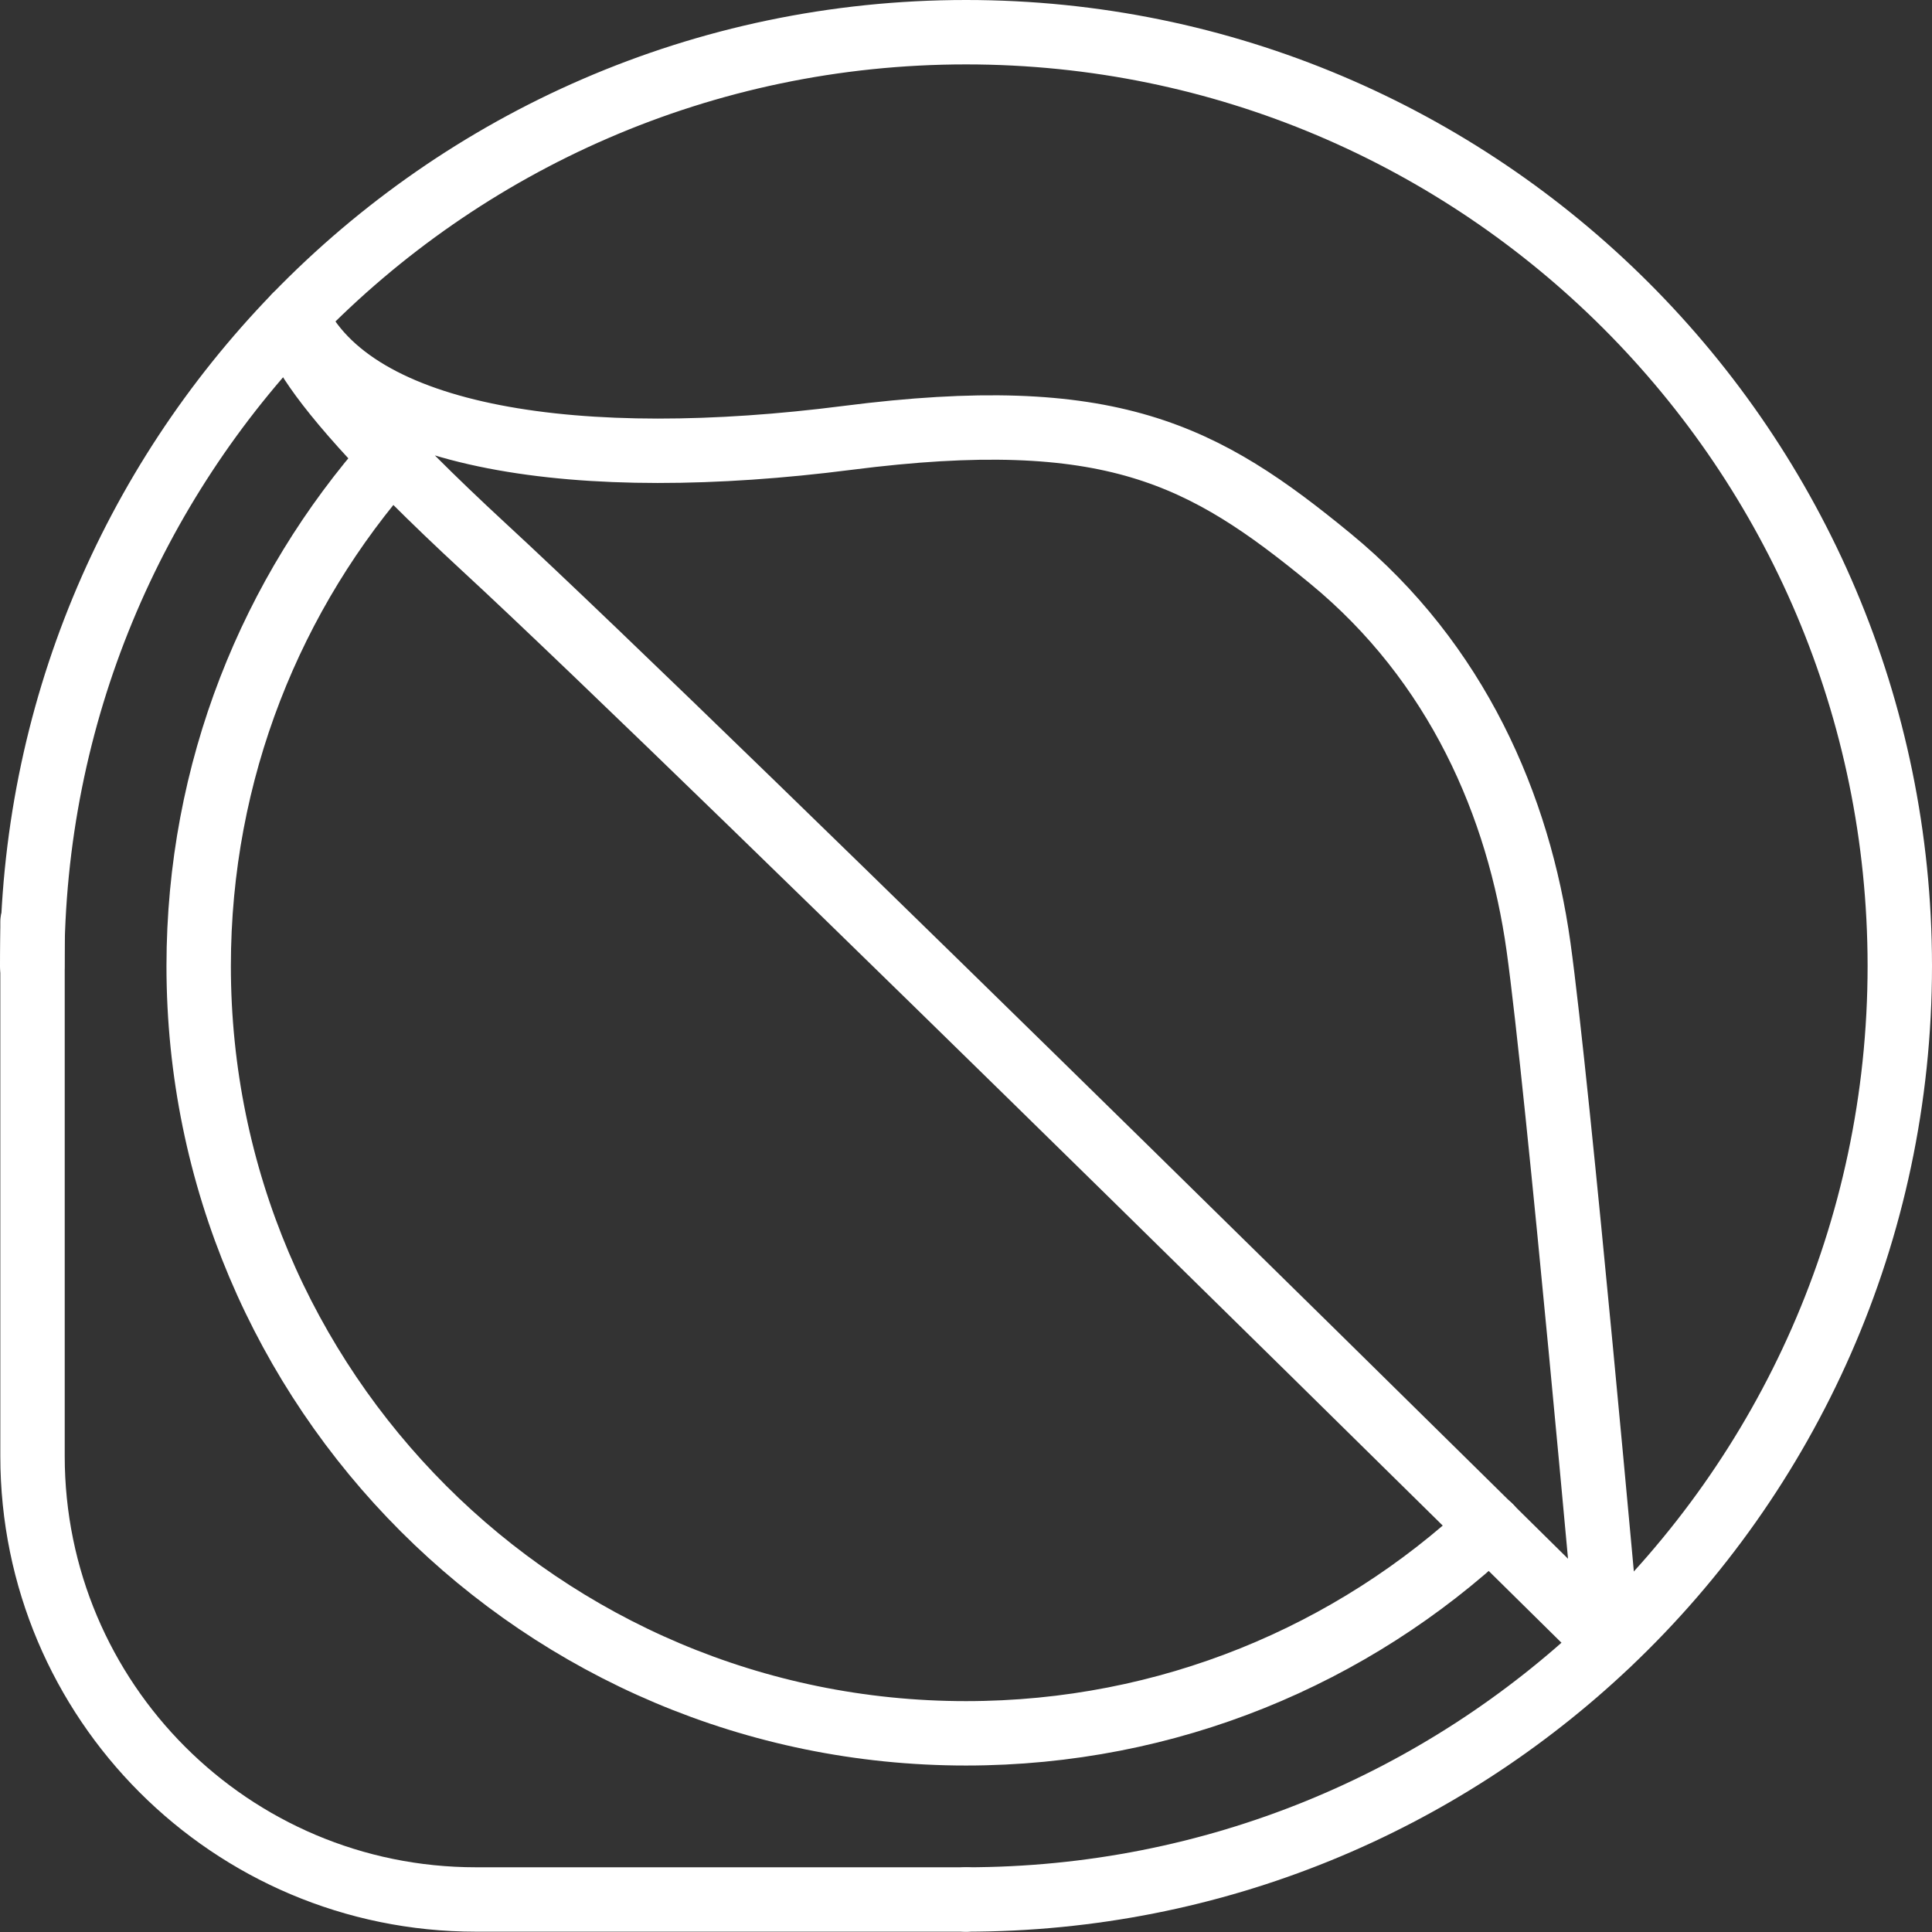 <?xml version="1.0" encoding="UTF-8"?> <svg xmlns="http://www.w3.org/2000/svg" width="60" height="60" viewBox="0 0 60 60" fill="none"><rect x="0" y="0" width="60" height="60" fill="#333333" stroke="none"/><g clip-path="url(#clip0_450_356)"><path d="M30 58.99C37.73 58.99 44.75 55.97 49.95 51.04C55.52 45.76 59 38.28 59 29.99C58.99 13.98 46.01 1 30 1C21.83 1 14.44 4.38 9.17 9.82C4.11 15.05 1 22.16 1 30" stroke="white" stroke-width="2" stroke-linecap="round" stroke-linejoin="round"></path><path d="M30 58.99H14.78C7.17 58.99 1.01 52.82 1.01 45.22V28.62" stroke="white" stroke-width="2" stroke-linecap="round" stroke-linejoin="round"></path><path d="M12.16 14.2C8.43 18.41 6.17 23.94 6.17 30C6.17 43.16 16.84 53.83 30 53.83C36.29 53.83 42.01 51.4 46.27 47.41" stroke="white" stroke-width="2" stroke-linecap="round" stroke-linejoin="round"></path><path d="M9.17 9.82C9.17 9.82 8.24 10.72 15.05 17.01C21.86 23.29 49.94 51.04 49.94 51.04C49.94 51.04 48.39 33.77 47.78 29.4C47.17 25.03 45.25 20.58 41.32 17.35C37.39 14.12 34.51 12.55 26.31 13.6C18.11 14.65 10.97 13.71 9.17 9.82Z" stroke="white" stroke-width="2" stroke-linecap="round" stroke-linejoin="round"></path></g><defs><clipPath id="clip0_450_356"><rect width="59.99" height="59.99" fill="white"></rect></clipPath></defs></svg> 